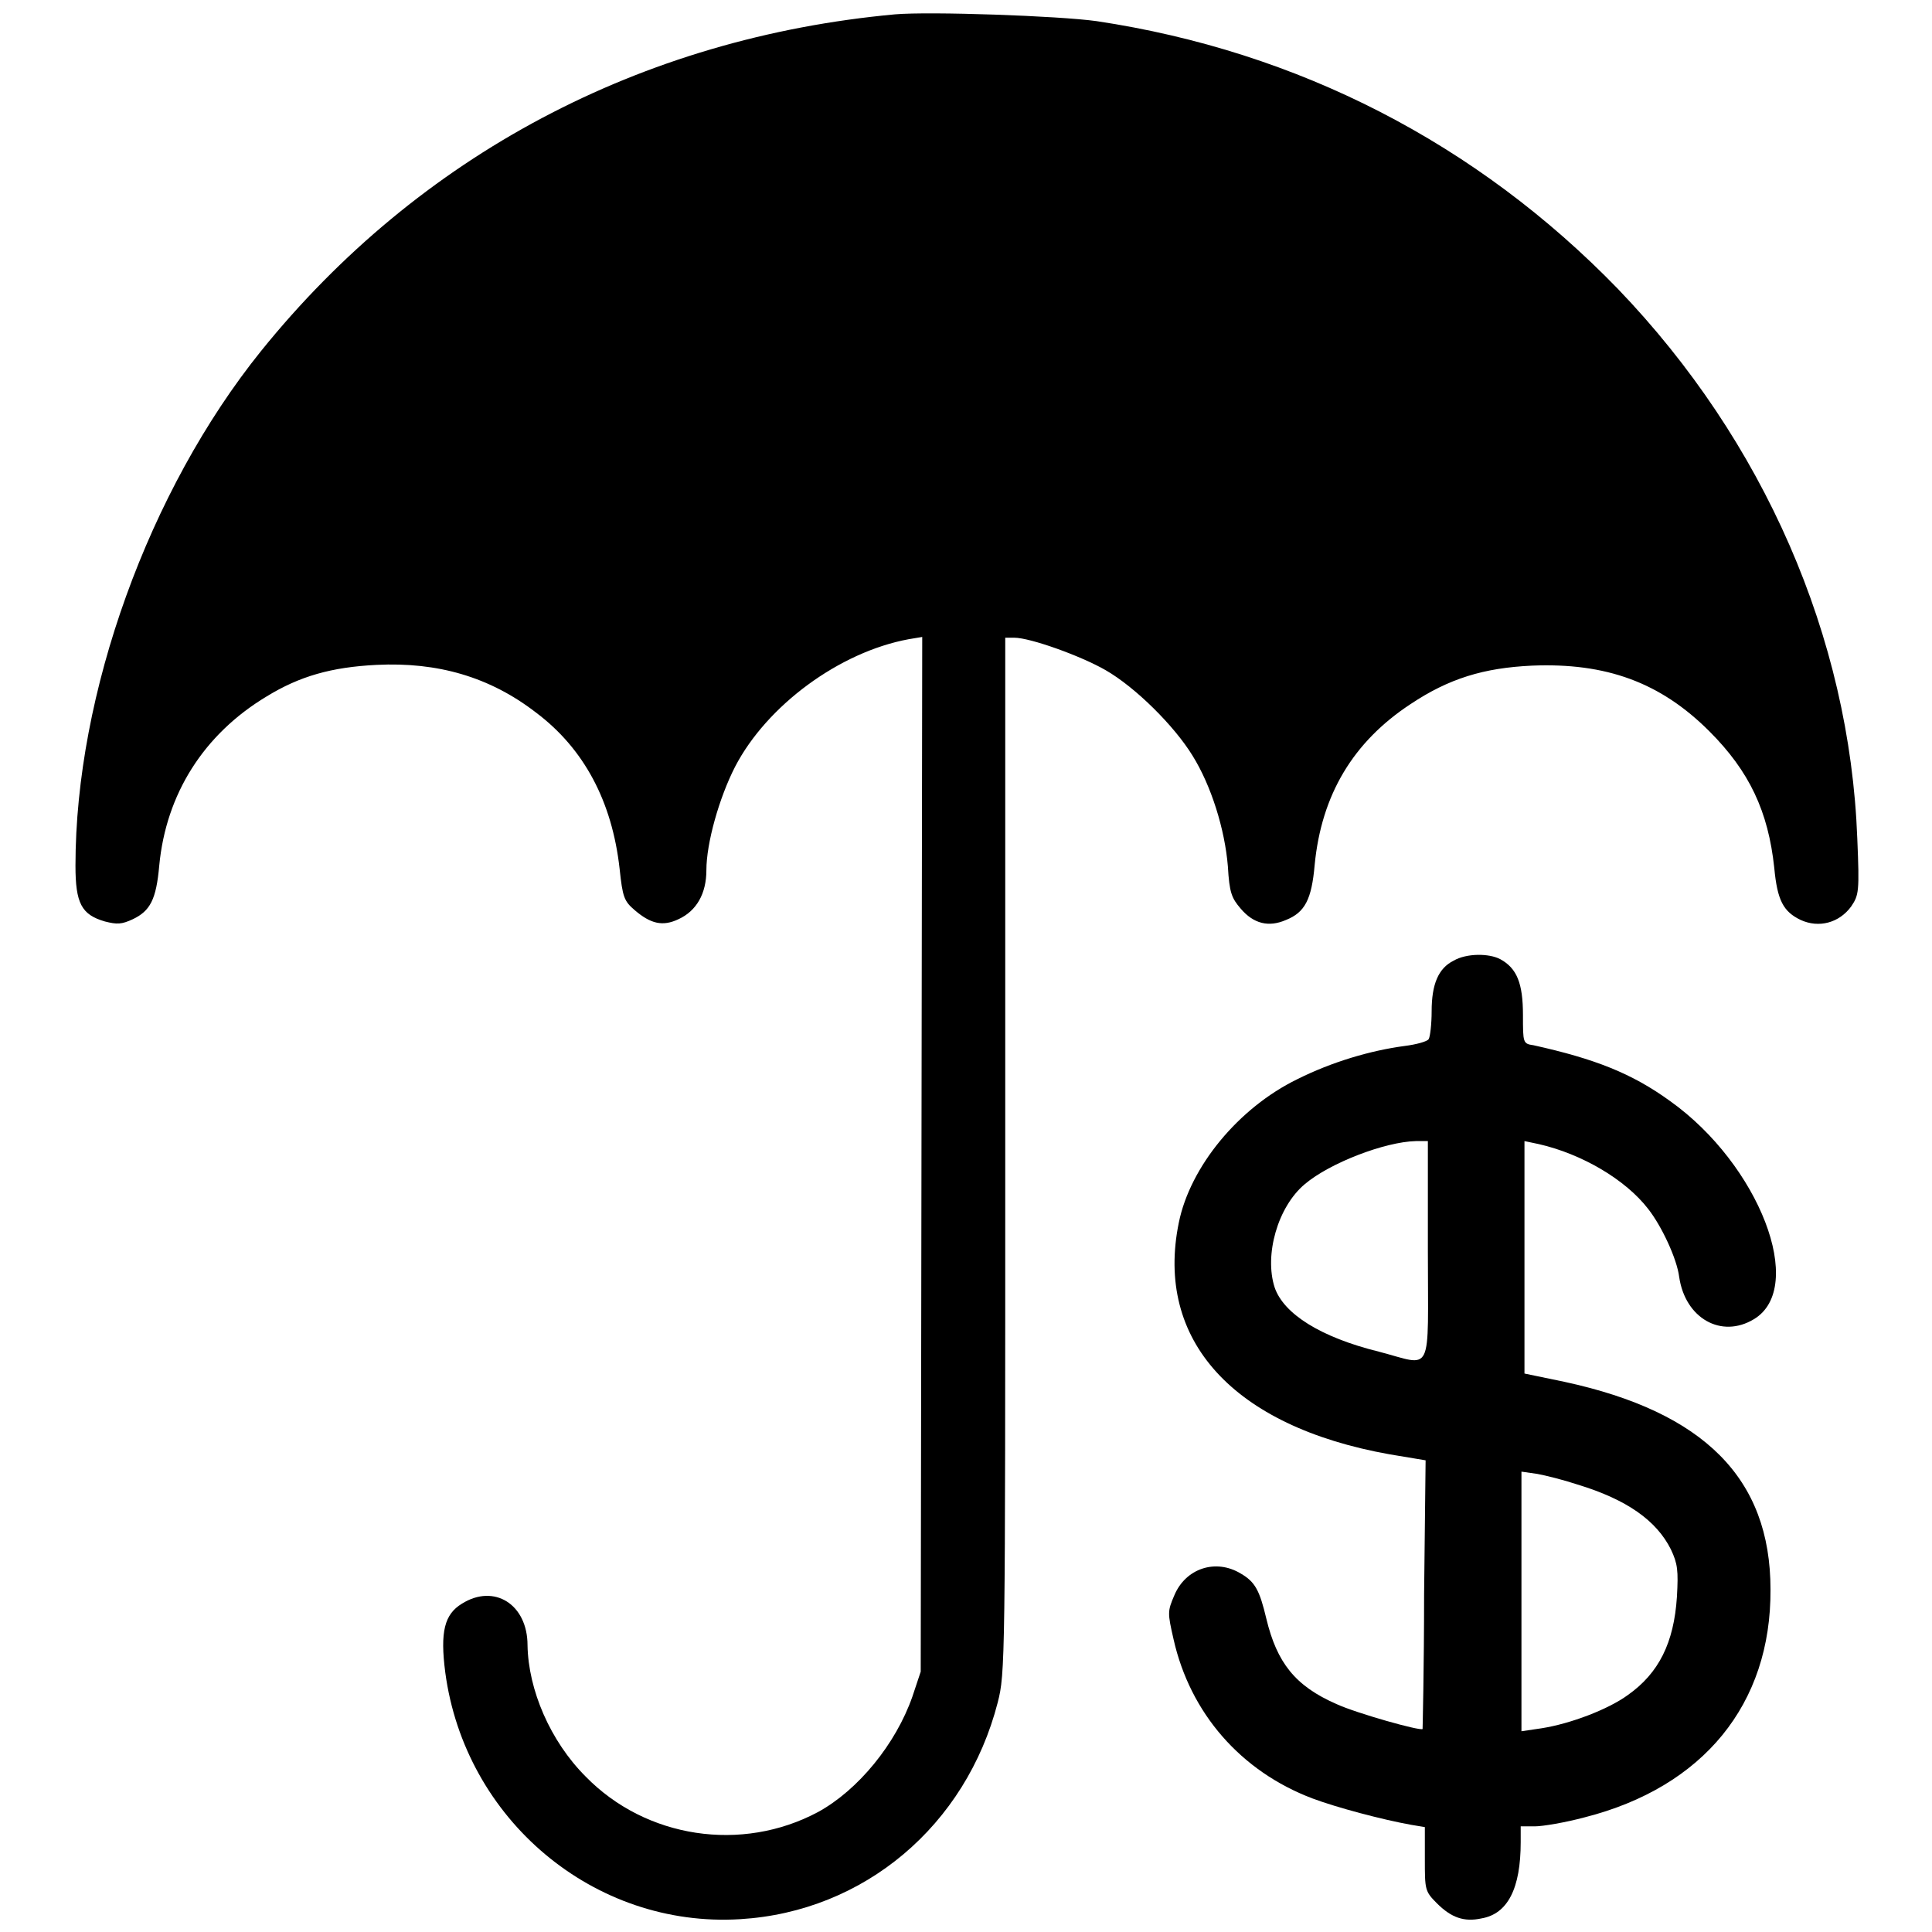 <?xml version="1.0" encoding="utf-8"?>
<!-- Svg Vector Icons : http://www.onlinewebfonts.com/icon -->
<!DOCTYPE svg PUBLIC "-//W3C//DTD SVG 1.1//EN" "http://www.w3.org/Graphics/SVG/1.1/DTD/svg11.dtd">
<svg version="1.1" xmlns="http://www.w3.org/2000/svg" xmlns:xlink="http://www.w3.org/1999/xlink" x="0px" y="0px" viewBox="0 0 256 256" enable-background="new 0 0 256 256" xml:space="preserve">
<g><g><g><path fill="#000000" d="M118.6,1.9C84.9,5,55.5,20.6,34.6,46.5C19.7,65,10,91.9,10,114.7c0,5,0.8,6.5,3.9,7.4c1.6,0.4,2.2,0.4,3.7-0.3c2.3-1.1,3.1-2.6,3.5-7.1c0.9-9.5,5.9-17.4,14.2-22.4c4.4-2.7,8.6-3.9,14.6-4.2c8.1-0.4,15,1.6,21.1,6.3c6.4,4.8,10.1,11.8,11.1,20.7c0.4,3.8,0.6,4.3,2,5.5c2.1,1.8,3.7,2.2,5.8,1.2c2.4-1.1,3.7-3.4,3.7-6.5c0-3.6,1.7-9.6,3.8-13.7c4.2-8.1,13.8-15.2,23-16.9l1.8-0.3l-0.1,68.5l-0.1,68.6l-1.1,3.3c-2.2,6.3-7.2,12.4-12.5,15.3c-10.1,5.4-22.8,3.5-30.8-4.7c-4.7-4.7-7.6-11.5-7.7-17.4c0-5.4-4.4-8.2-8.7-5.5c-2.3,1.4-2.9,3.7-2.2,9.1c2.6,19.5,19.7,33.9,39.1,32.7c16.4-1,29.9-12.4,34.1-28.7c1-3.9,1-5.3,1-72.5V84.5h1.2c2.1,0,8.8,2.4,12.1,4.3c4,2.3,9.1,7.4,11.5,11.3c2.5,4,4.3,9.8,4.7,14.7c0.2,3.5,0.5,4.2,1.7,5.6c1.7,2,3.7,2.5,6,1.5c2.5-1,3.4-2.7,3.8-7.3c0.9-9.3,5.1-16.3,12.7-21.3c5.1-3.4,9.7-4.8,16.1-5.1c9.8-0.4,17,2.2,23.5,8.7c5.3,5.3,7.8,10.6,8.6,18.1c0.4,4.3,1.2,5.8,3.5,6.9c2.4,1.1,5.1,0.4,6.7-1.8c1-1.5,1.1-1.9,0.8-9c-1-26.7-12.4-52.7-31.7-72.8C195.7,19,172,6.8,145.3,2.8C140.3,2.1,123.2,1.5,118.6,1.9z"/><path fill="#000000" d="M192.6,127.3c-2,1-2.9,3.1-2.9,6.7c0,1.7-0.2,3.4-0.4,3.7c-0.2,0.3-1.6,0.7-3.2,0.9c-4.5,0.6-9.6,2.1-14.2,4.4c-7.8,3.8-14.2,11.6-15.7,19c-3.2,15.6,7.2,27,27.9,30.7l4.8,0.8l-0.2,17.8c0,9.7-0.2,17.8-0.2,17.8c-0.3,0.3-8.8-2.1-11.4-3.3c-5.5-2.4-7.9-5.5-9.3-11.3c-0.9-3.8-1.5-4.9-3.4-6c-3.3-2-7.3-0.7-8.8,2.9c-0.9,2.1-0.9,2.3-0.1,5.8c2.2,9.8,8.9,17.5,18.4,21.1c3.2,1.2,9.2,2.8,13.1,3.5l1.8,0.3v4.2c0,4.1,0,4.3,1.6,5.9c1.9,1.9,3.6,2.5,5.9,2c3.5-0.6,5.2-4,5.2-10.1l0-2.1h1.9c1,0,4-0.5,6.6-1.2c15.7-4,24.7-15,24.6-30.2c0-14.7-8.8-23.5-27.3-27.5L202,182v-15.4v-15.4l1.9,0.4c5.7,1.3,11.5,4.7,14.5,8.6c1.8,2.3,3.8,6.6,4.1,9c0.8,5.5,5.6,8.2,9.9,5.6c7-4.2,0.7-20.5-11.1-28.9c-5.1-3.7-10-5.6-18.1-7.4c-1.4-0.2-1.4-0.3-1.4-4c0-4.2-0.8-6.2-3-7.4C197.3,126.3,194.3,126.3,192.6,127.3z M189.2,165.7c0,16.9,0.8,15.3-6.5,13.4c-7.7-1.9-12.6-5-13.8-8.5c-1.4-4.3,0.4-10.7,4-13.7c3.3-2.8,10.6-5.6,14.7-5.7l1.6,0V165.7z M209,196.7c6.6,2,10.5,4.8,12.4,8.6c0.9,1.9,1,2.8,0.8,6.3c-0.4,6.1-2.4,10.1-6.5,13c-2.6,1.9-7.6,3.8-11.4,4.4l-2.7,0.4v-17.2V195l2.1,0.3C204.8,195.5,207.2,196.1,209,196.7z"/></g></g></g>
</svg>